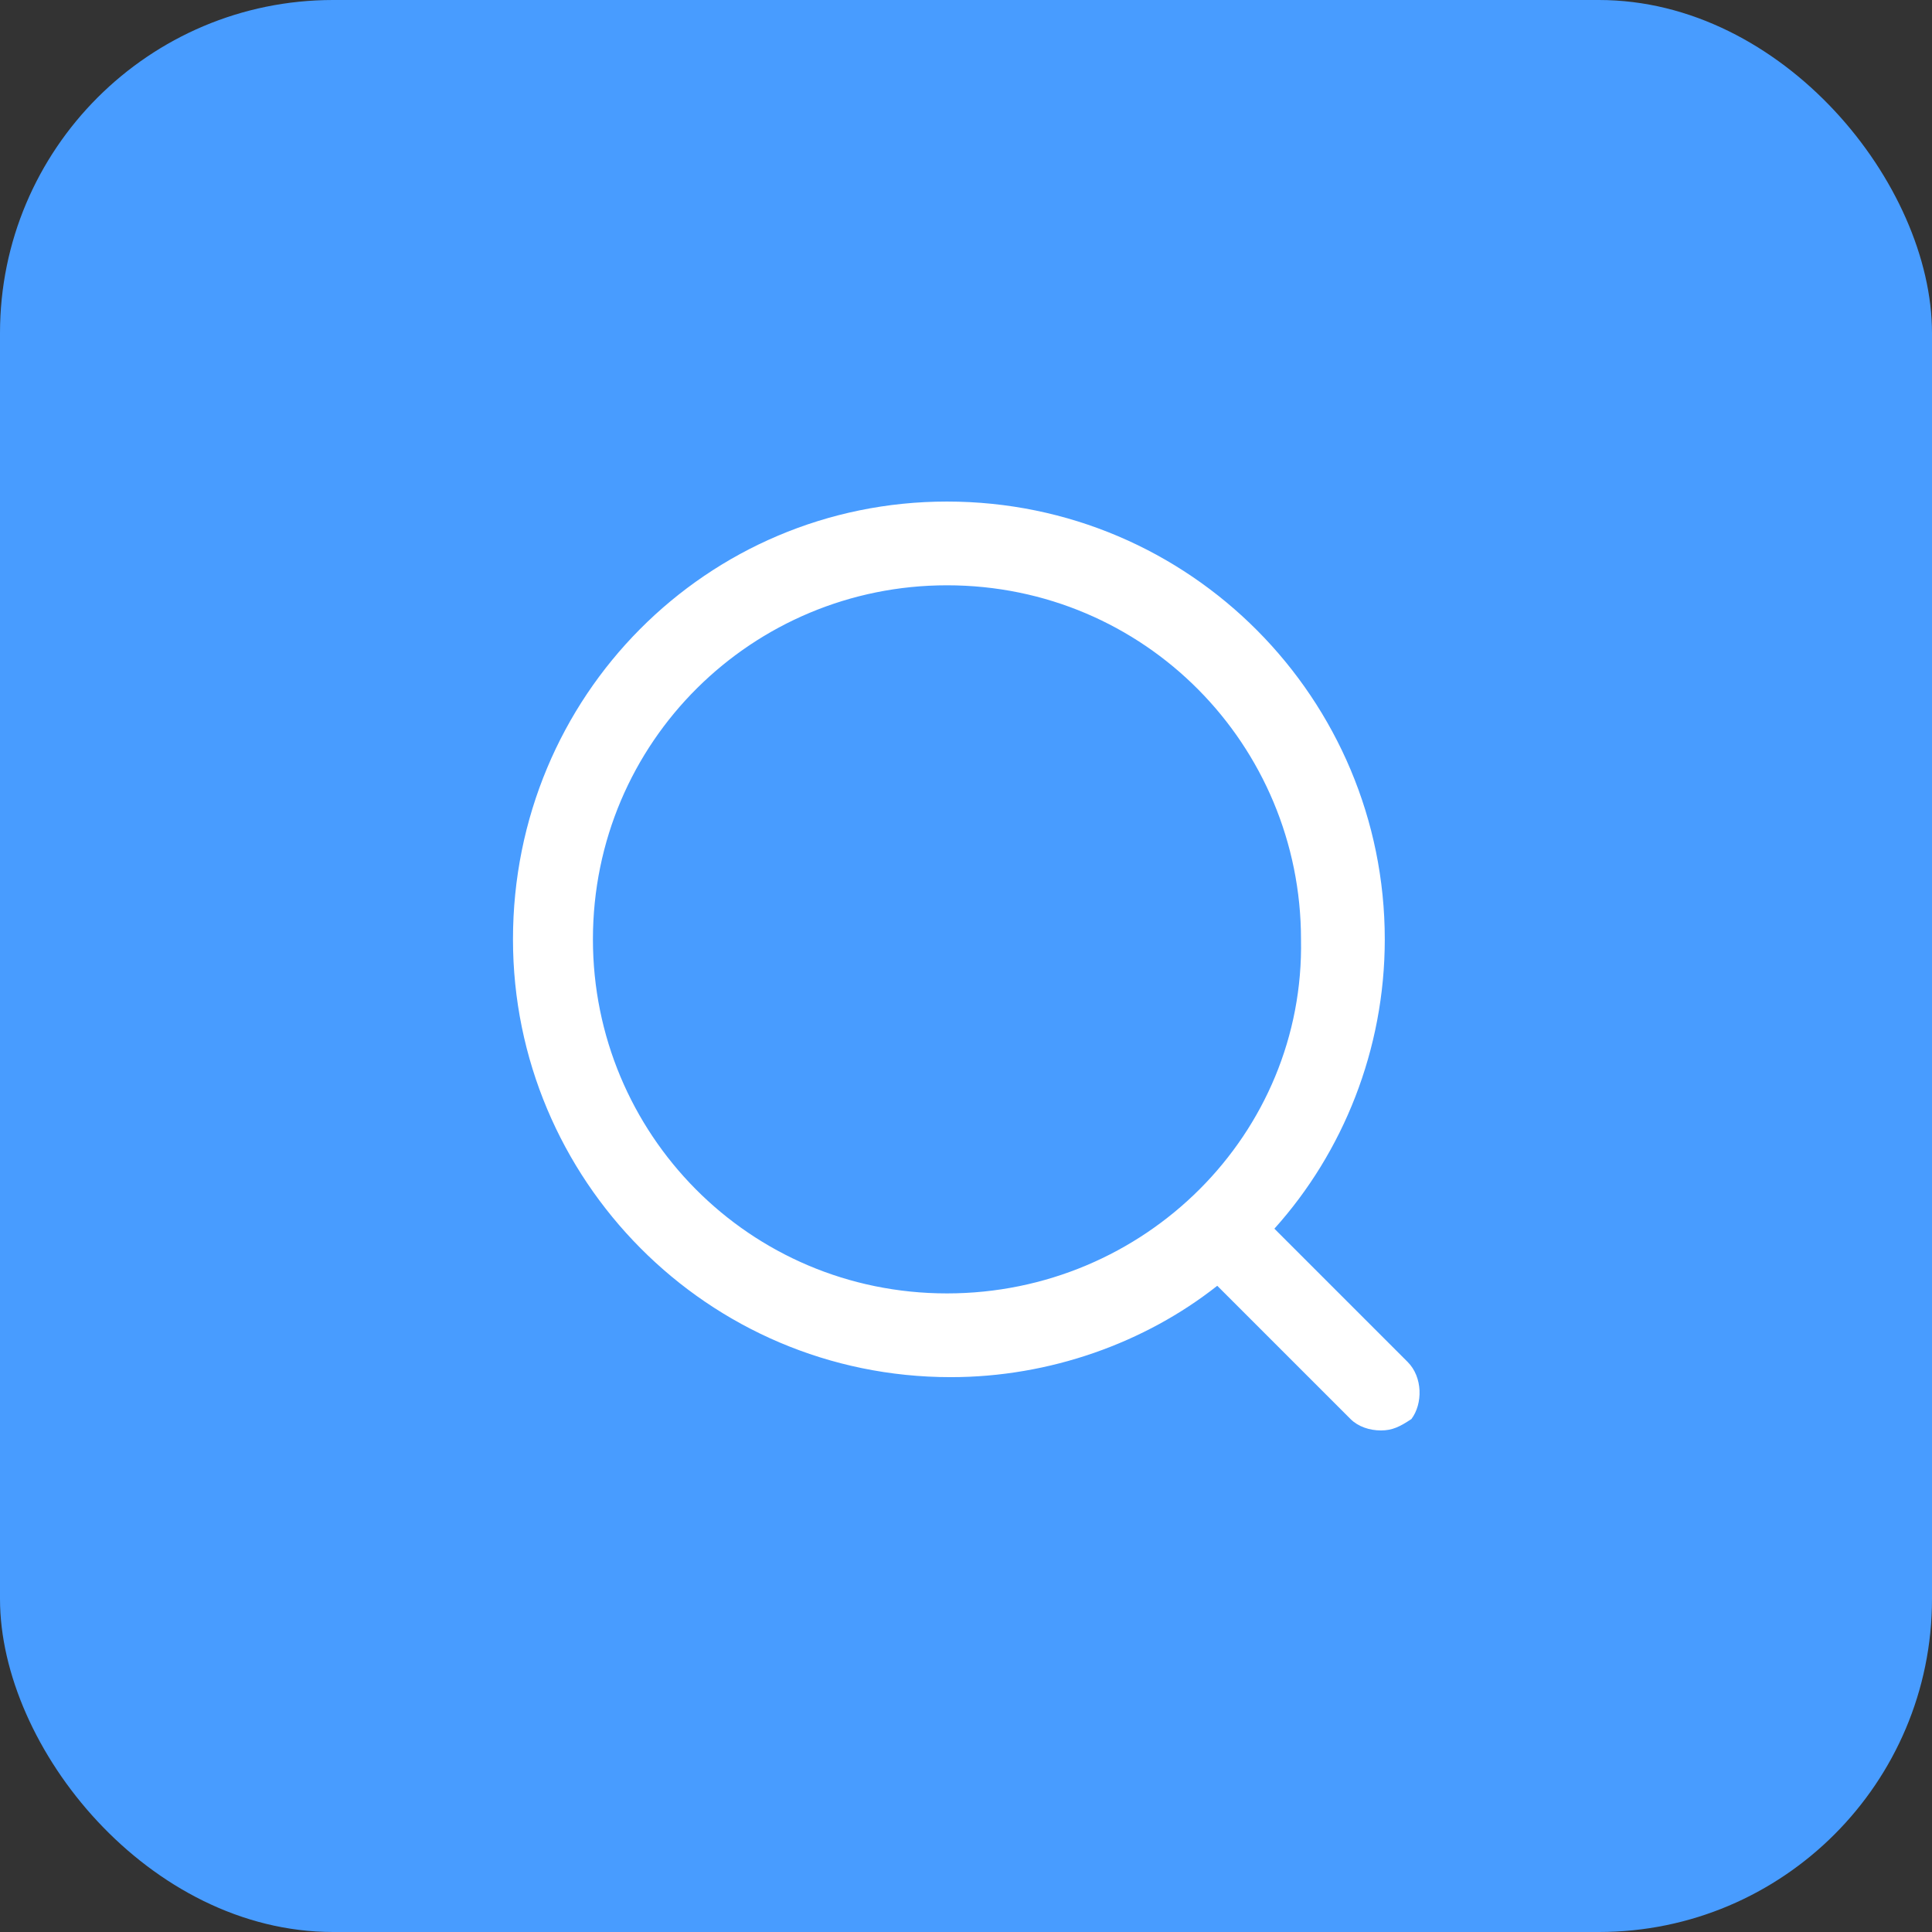 <svg width="58" height="58" viewBox="0 0 58 58" fill="none" xmlns="http://www.w3.org/2000/svg">
<rect x="0" y="0" width="58" height="58" fill="#333333" stroke="none"/>
<rect width="58" height="58" rx="10" fill="#489CFF"/>
<path d="M42.258 40.886L38.258 36.886C40.315 34.6 41.572 31.514 41.572 28.2C41.572 21 35.743 15.057 28.429 15.057C21.229 15.057 15.4 20.886 15.4 28.2C15.4 35.4 21.229 41.343 28.543 41.343C31.515 41.343 34.372 40.314 36.543 38.6L40.543 42.6C40.772 42.829 41.115 42.943 41.458 42.943C41.8 42.943 42.029 42.829 42.372 42.6C42.715 42.143 42.715 41.343 42.258 40.886ZM28.429 38.829C22.486 38.829 17.8 34.029 17.8 28.2C17.8 22.257 22.6 17.571 28.429 17.571C34.372 17.571 39.057 22.371 39.057 28.2C39.172 34.029 34.372 38.829 28.429 38.829Z" fill="white"/>
</svg>

